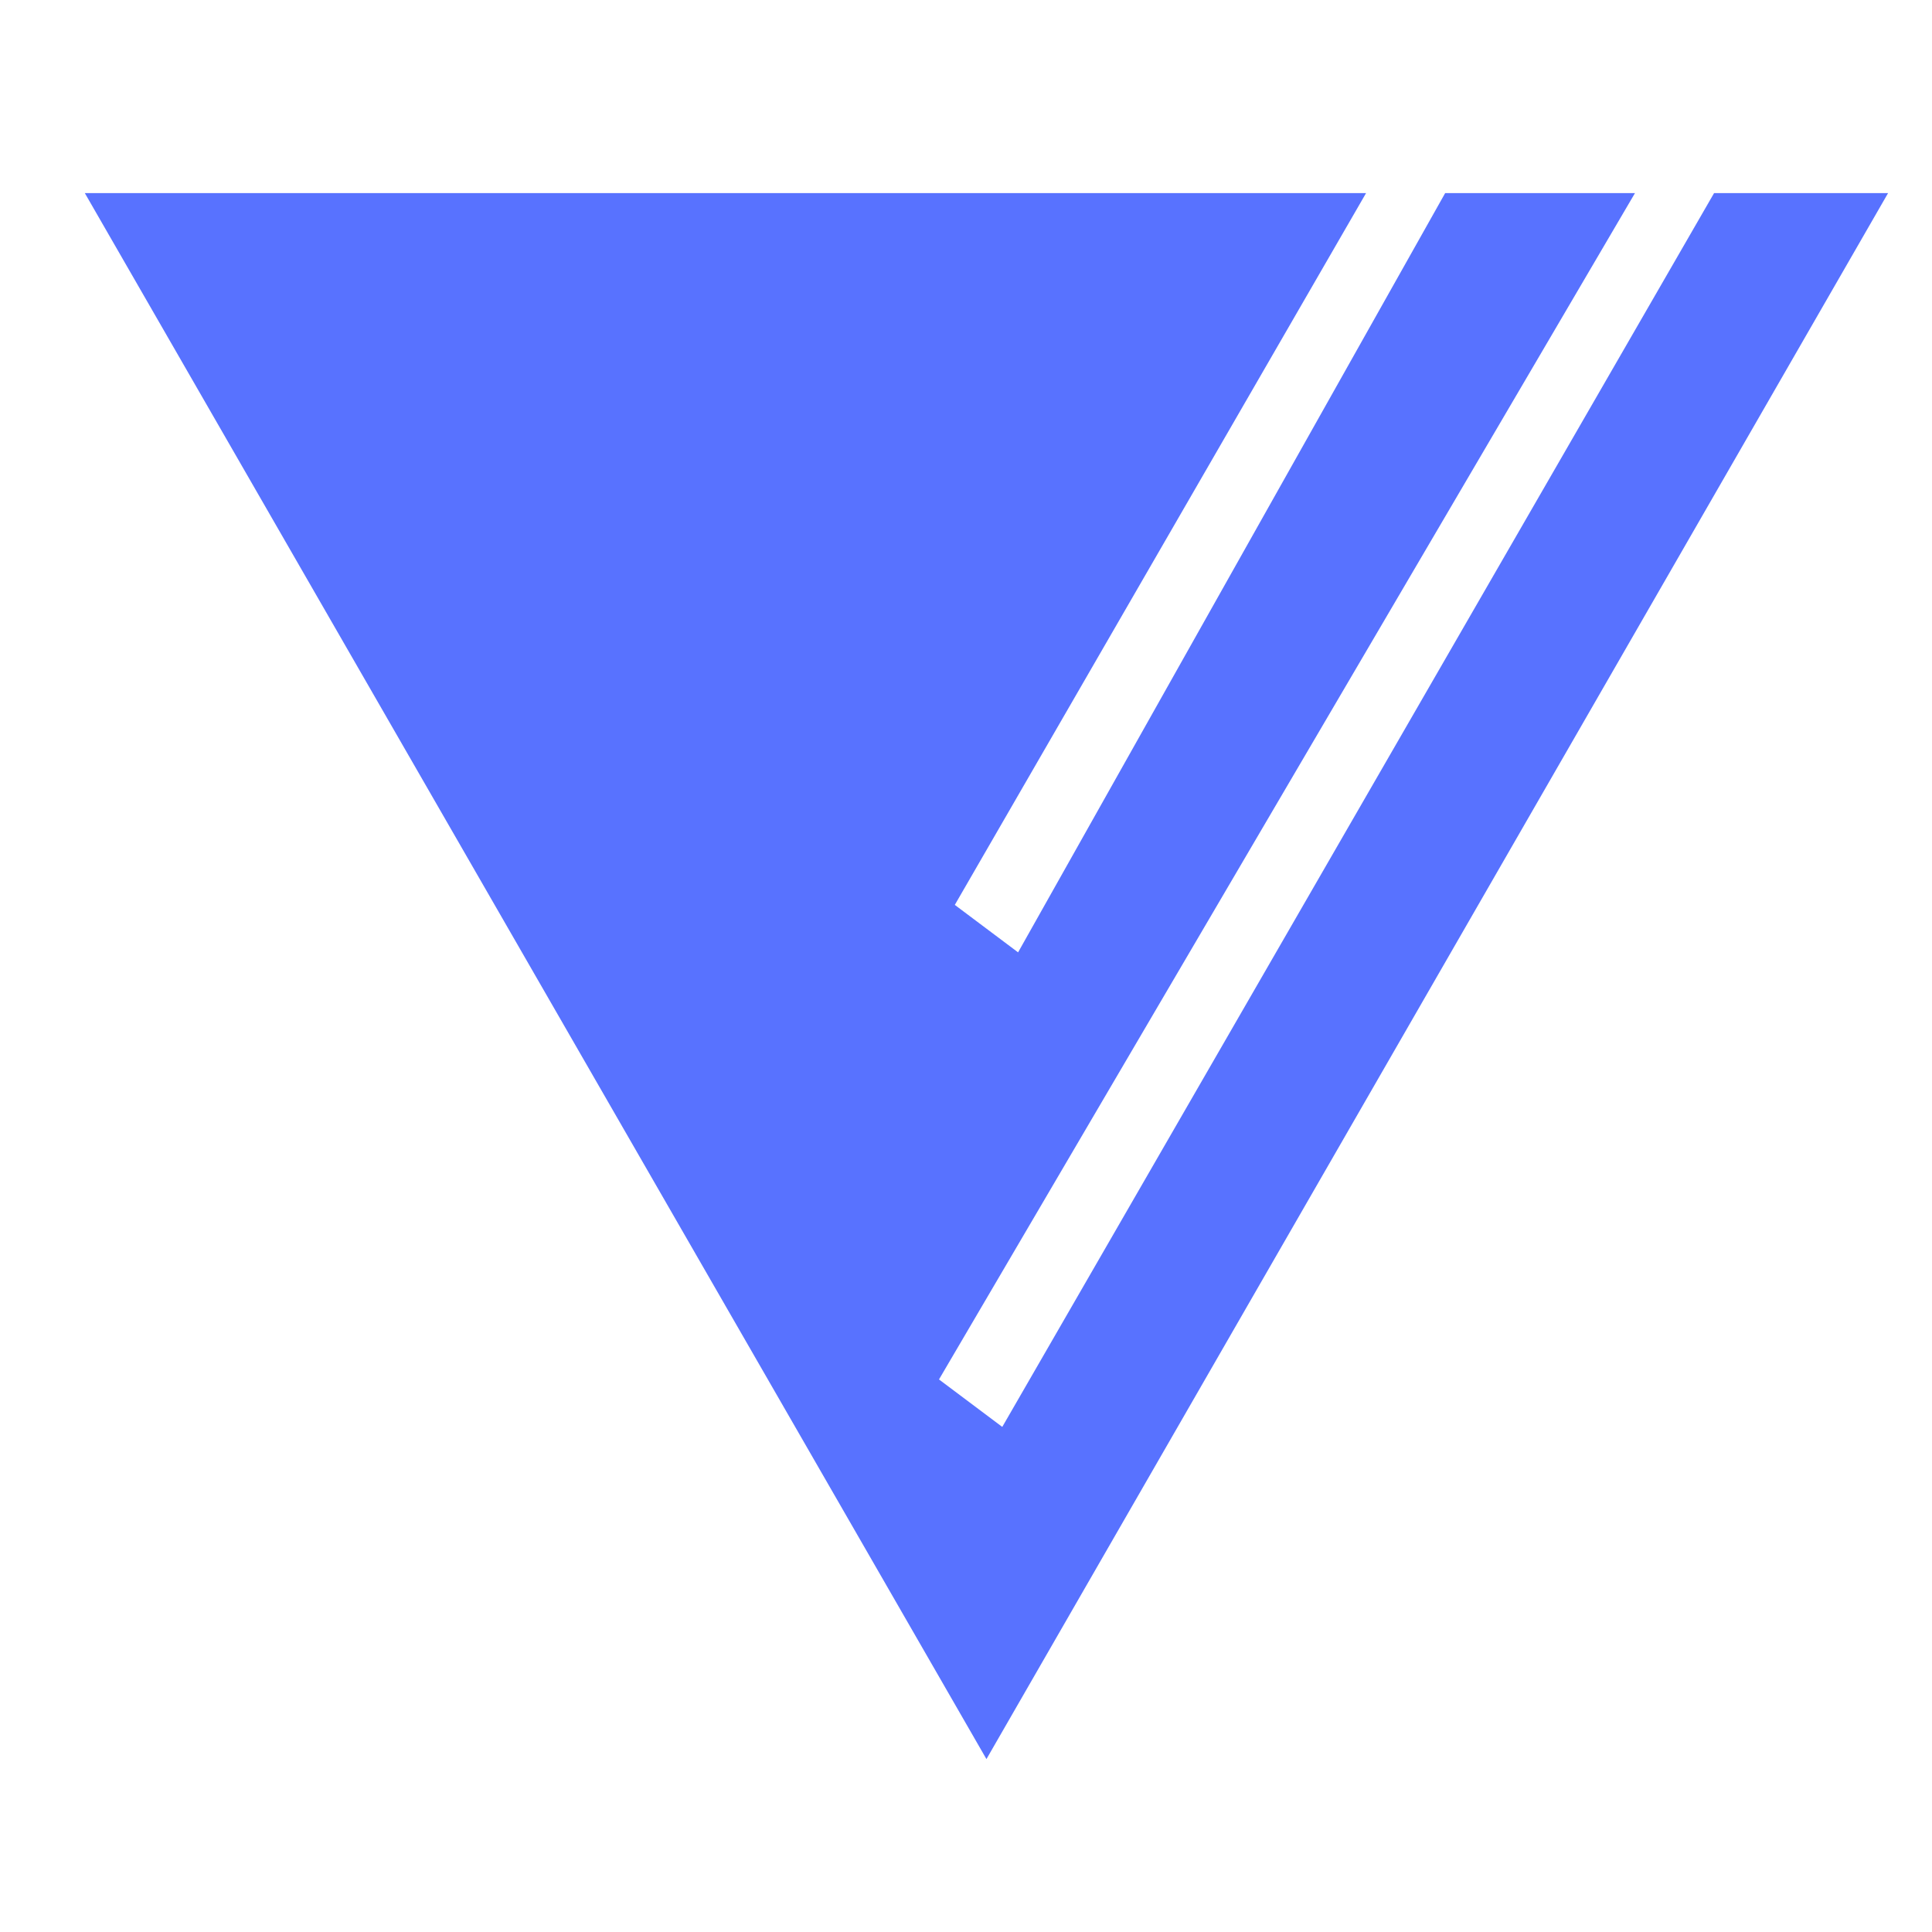 <svg width="48" height="48" viewBox="0 0 48 48" fill="none" xmlns="http://www.w3.org/2000/svg">
<path d="M24.508 43.704L2.107 4.797H33.94L23.722 22.482L25.294 23.661L35.905 4.797H40.621L23.329 34.272L24.901 35.451L42.586 4.797H46.909L24.508 43.704Z" fill="#5872FF"/>
</svg>
